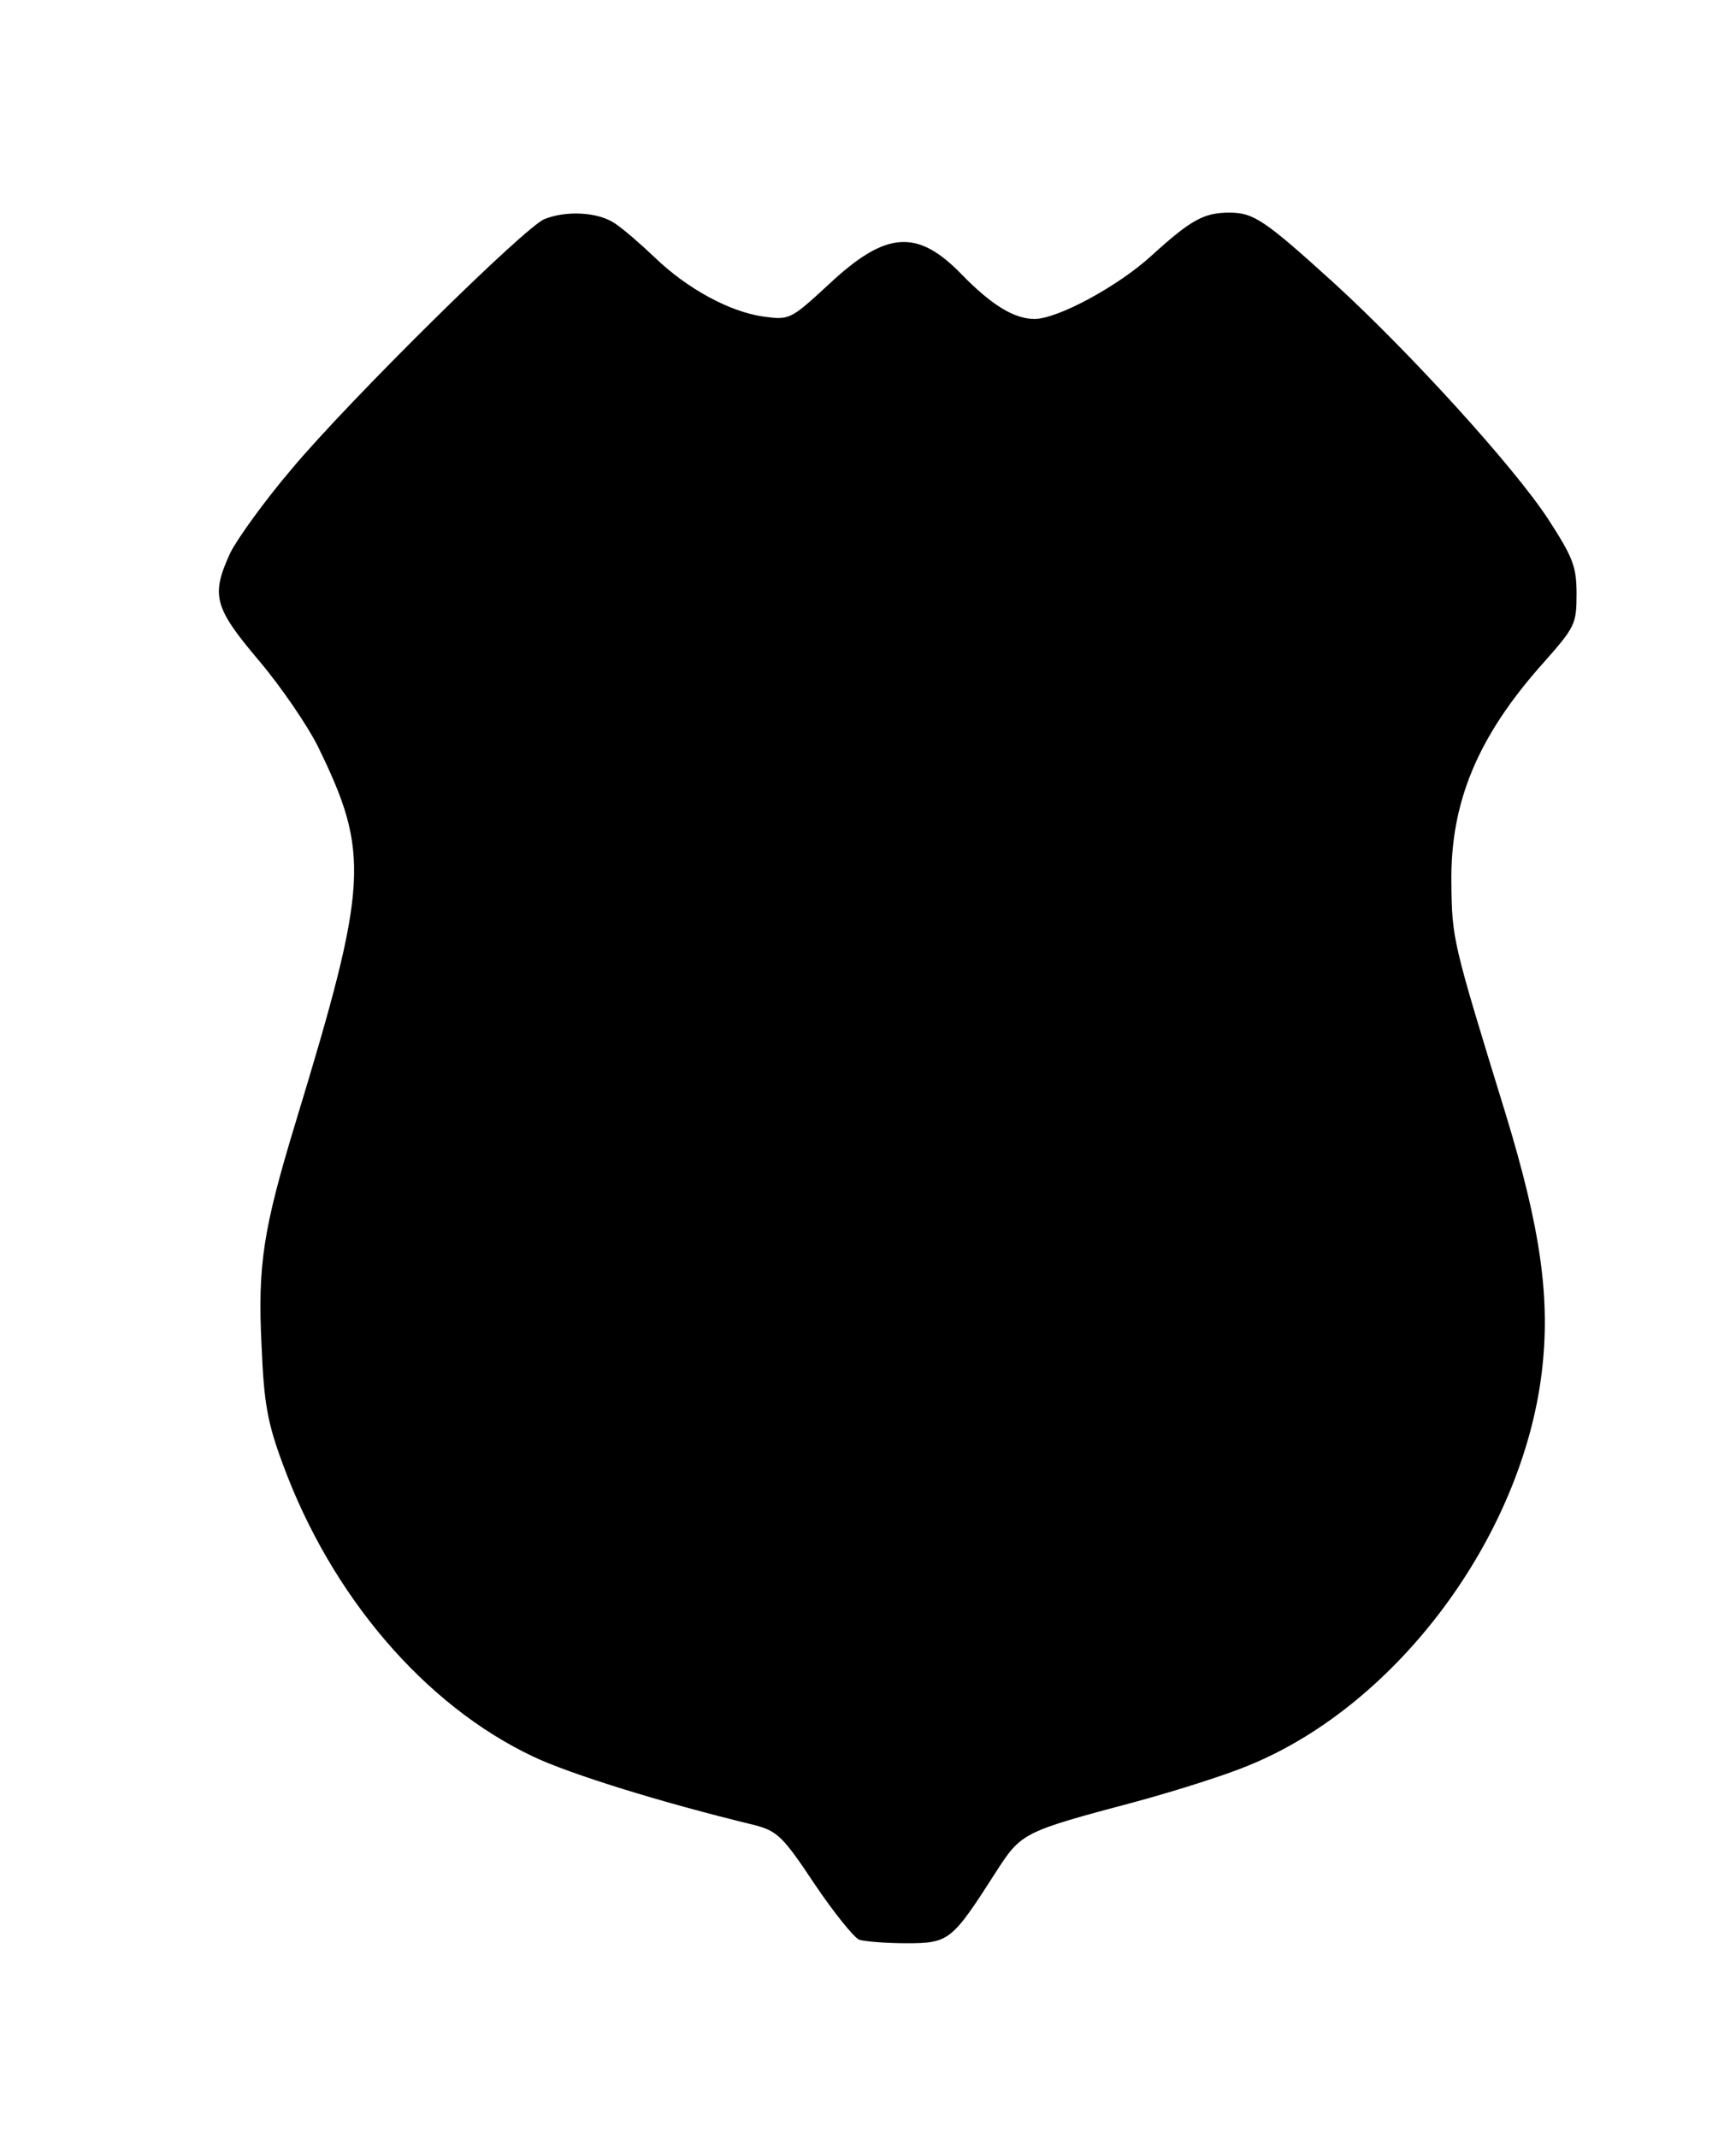 <?xml version="1.0" standalone="no"?>
<!DOCTYPE svg PUBLIC "-//W3C//DTD SVG 20010904//EN"
 "http://www.w3.org/TR/2001/REC-SVG-20010904/DTD/svg10.dtd">
<svg version="1.0" xmlns="http://www.w3.org/2000/svg"
 width="294pt" height="362pt" viewBox="0 0 294 362"
 preserveAspectRatio="xMidYMid meet">
<g transform="translate(0,362) scale(0.1,-0.1)"
fill="#000000" stroke="none">
<path d="M922 3249 c-33 -13 -330 -306 -428 -423 -46 -54 -92 -118 -104 -142
-33 -72 -28 -92 49 -183 38 -45 82 -110 99 -144 89 -182 86 -232 -37 -636 -55
-181 -65 -242 -58 -380 4 -97 10 -130 36 -200 82 -223 240 -408 424 -495 61
-29 214 -77 375 -116 38 -10 48 -19 101 -99 33 -49 67 -91 76 -95 9 -3 45 -6
80 -6 72 0 77 4 150 118 45 70 45 70 240 122 66 18 152 45 192 62 250 103 460
386 494 664 15 124 -1 242 -62 441 -89 289 -90 293 -91 388 -2 137 45 249 156
373 53 60 56 65 56 116 0 47 -6 62 -48 127 -59 90 -235 283 -363 400 -118 107
-136 119 -177 119 -43 0 -65 -12 -132 -73 -57 -52 -159 -107 -198 -107 -34 0
-72 23 -122 74 -76 79 -129 76 -227 -16 -64 -59 -66 -60 -110 -54 -57 8 -129
47 -184 100 -23 22 -54 49 -68 58 -28 19 -82 22 -119 7z"/>
</g>
</svg>
